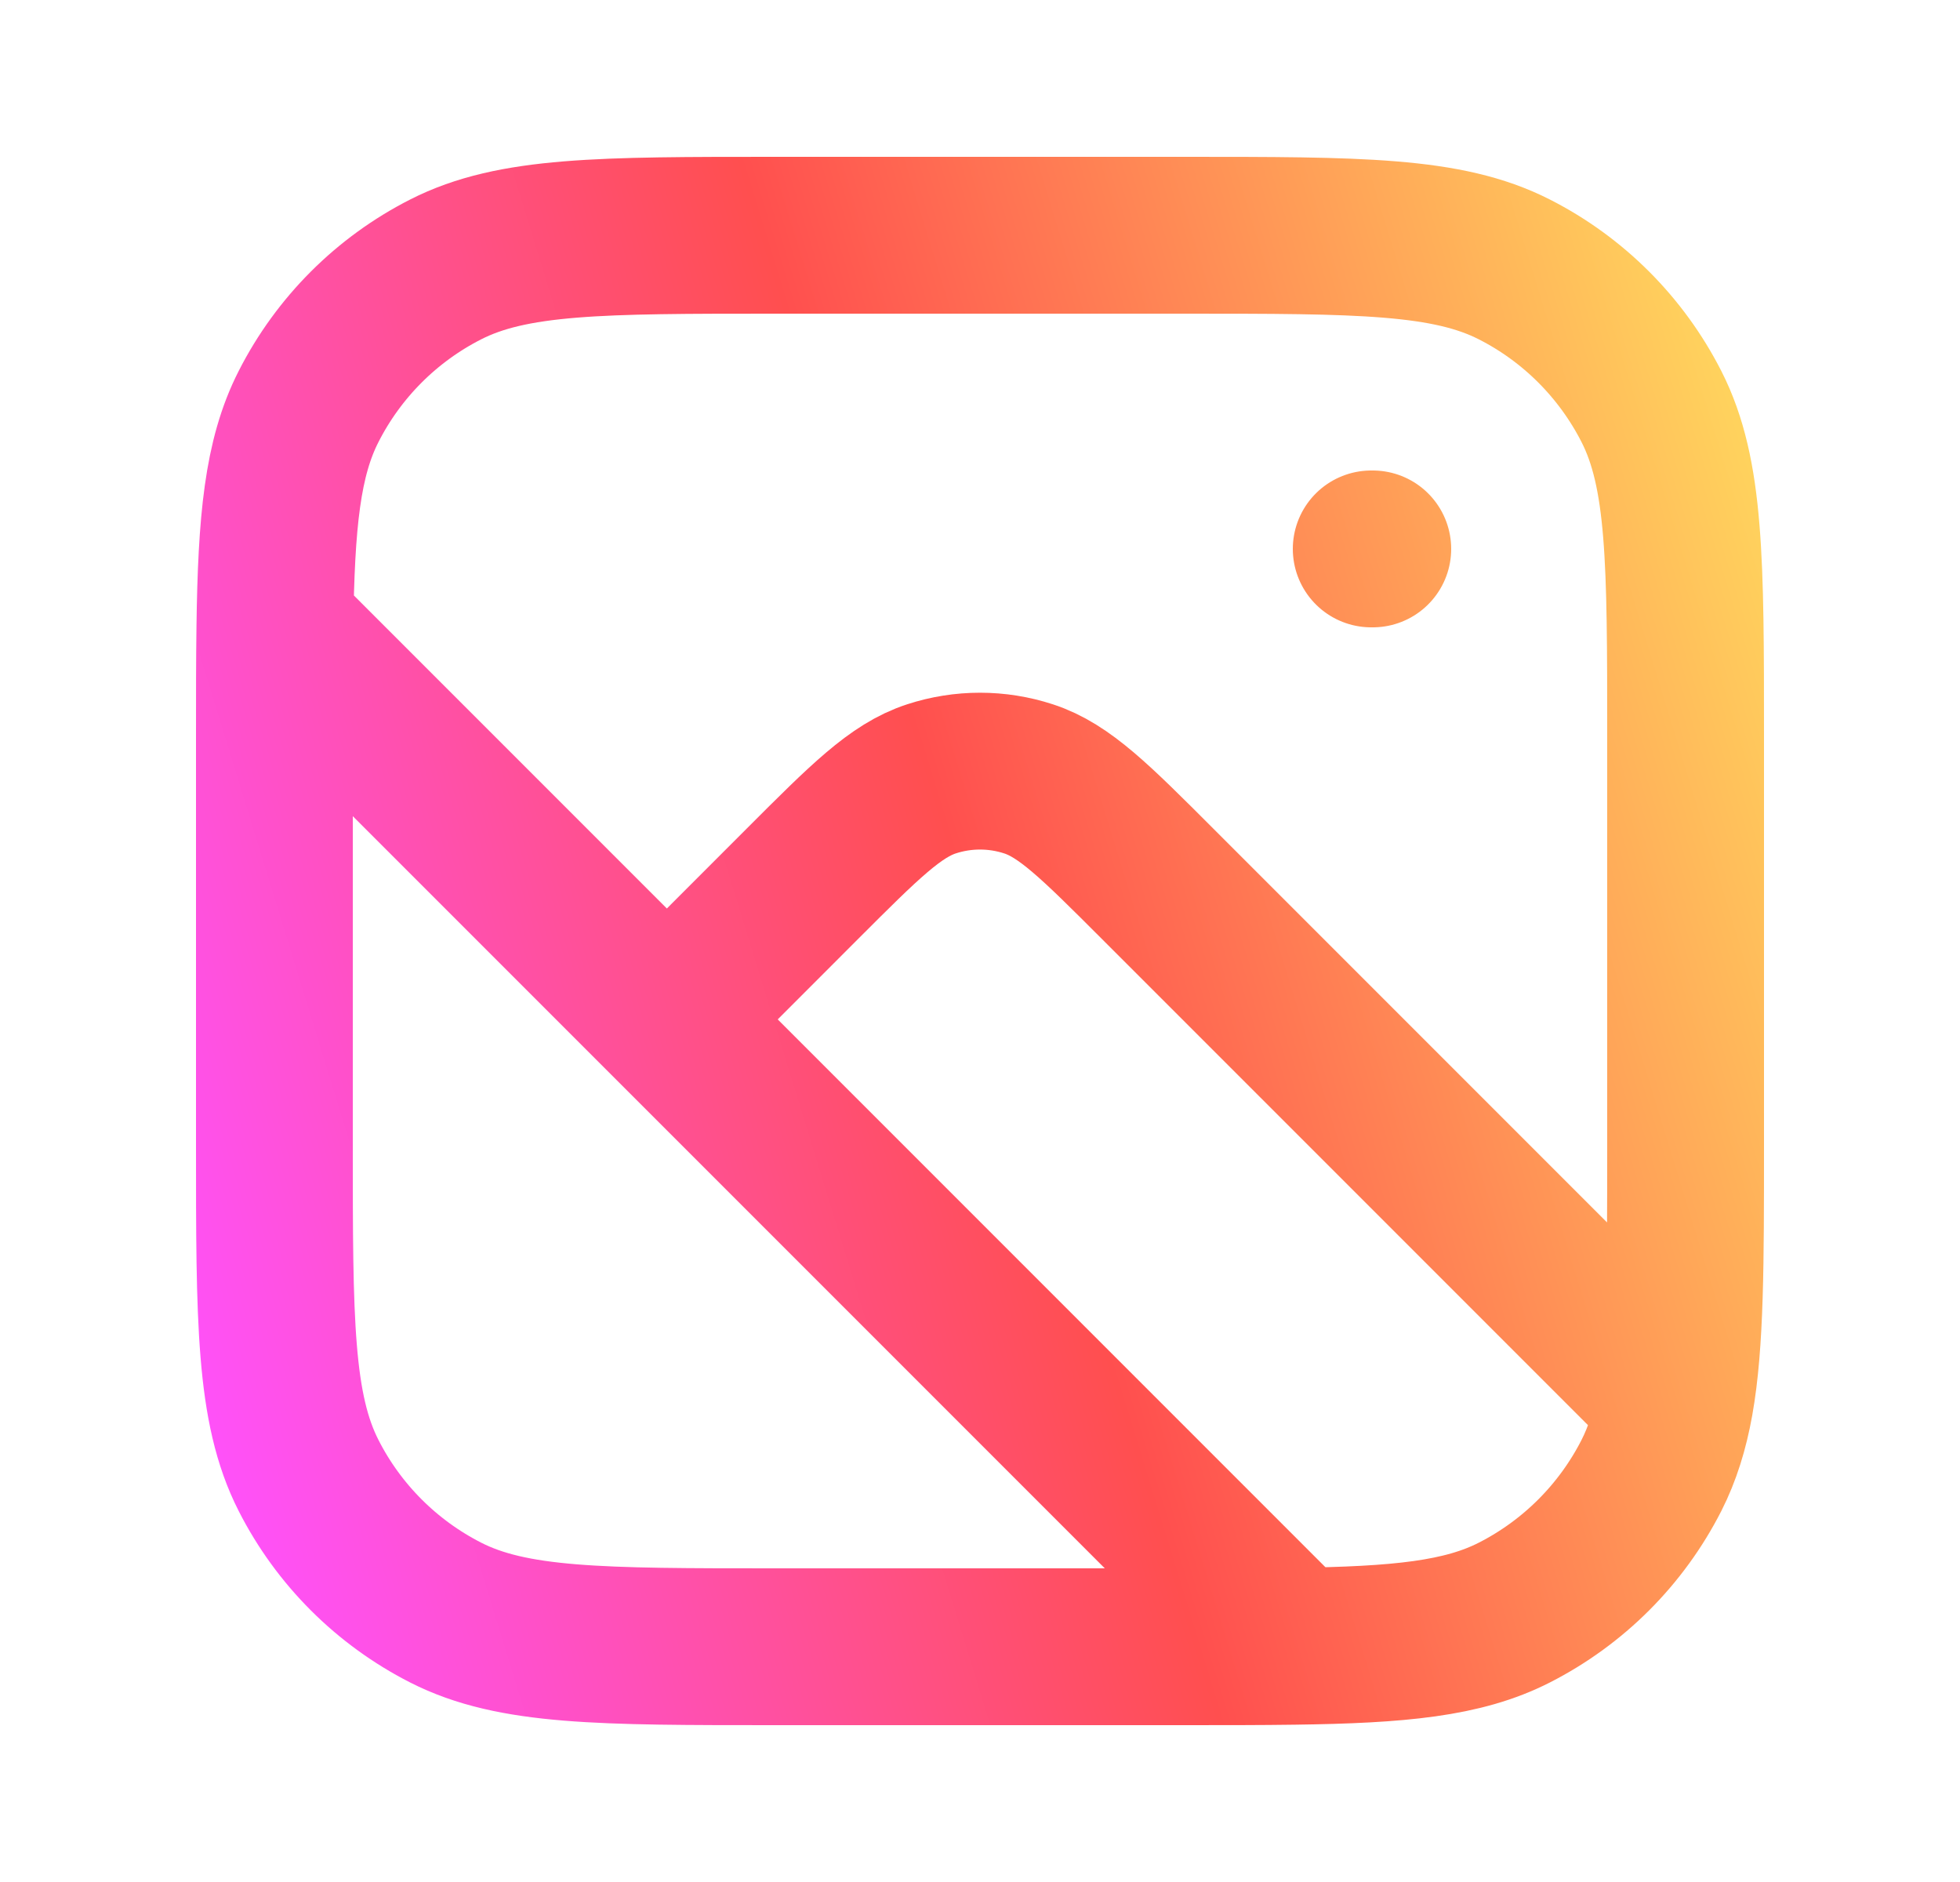 <svg width="25" height="24" viewBox="0 0 25 24" fill="none" xmlns="http://www.w3.org/2000/svg">
<path d="M3.506 8C3.5 8.413 3.5 8.876 3.5 9.4V14.6C3.5 16.84 3.5 17.96 3.936 18.816C4.319 19.569 4.931 20.18 5.684 20.564C6.54 21 7.66 21 9.9 21H15.1C15.624 21 16.087 21 16.5 20.994M3.506 8C3.524 6.65 3.602 5.839 3.936 5.184C4.319 4.431 4.931 3.819 5.684 3.436C6.54 3 7.66 3 9.9 3H15.1C17.34 3 18.46 3 19.316 3.436C20.069 3.819 20.68 4.431 21.064 5.184C21.5 6.04 21.5 7.16 21.5 9.4V14.6C21.5 16.114 21.5 17.116 21.366 17.871M3.506 8L8.506 13M16.5 20.994C17.85 20.976 18.661 20.898 19.316 20.564C20.069 20.18 20.68 19.569 21.064 18.816C21.205 18.538 21.301 18.233 21.366 17.871M16.5 20.994L8.506 13M8.506 13L10.237 11.268C11.029 10.476 11.425 10.08 11.882 9.932C12.284 9.801 12.716 9.801 13.118 9.932C13.575 10.08 13.971 10.476 14.763 11.268L21.366 17.871M17.51 7H17.49" stroke="url(#paint0_linear_3040_524)" stroke-width="2" stroke-linecap="round"/>
<defs>
<linearGradient id="paint0_linear_3040_524" x1="7.435" y1="33.801" x2="28.937" y2="27.191" gradientUnits="userSpaceOnUse">
<stop stop-color="#FF51F9"/>
<stop offset="0.5" stop-color="#FF4F4F"/>
<stop offset="1" stop-color="#FFD35D"/>
</linearGradient>
</defs>
</svg>
